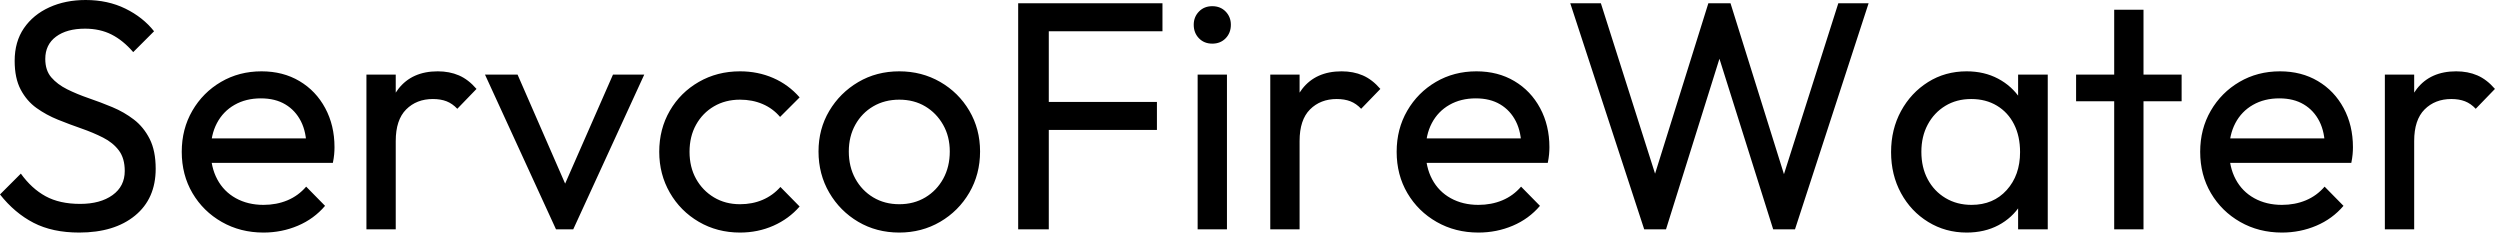 <svg baseProfile="full" height="28" version="1.1" viewBox="0 0 301 28" width="301" xmlns="http://www.w3.org/2000/svg" xmlns:ev="http://www.w3.org/2001/xml-events" xmlns:xlink="http://www.w3.org/1999/xlink"><defs /><g><path d="M10.784 28.0Q7.569 28.0 5.294 26.824Q3.02 25.647 1.255 23.412L3.765 20.902Q5.059 22.706 6.745 23.627Q8.431 24.549 10.902 24.549Q13.333 24.549 14.804 23.49Q16.275 22.431 16.275 20.588Q16.275 19.059 15.569 18.118Q14.863 17.176 13.667 16.569Q12.471 15.961 11.059 15.471Q9.647 14.98 8.235 14.412Q6.824 13.843 5.647 13Q4.471 12.157 3.745 10.784Q3.02 9.412 3.02 7.333Q3.02 5.02 4.137 3.392Q5.255 1.765 7.196 0.882Q9.137 0.0 11.569 0.0Q14.235 0.0 16.353 1.039Q18.471 2.078 19.804 3.765L17.294 6.275Q16.078 4.863 14.686 4.157Q13.294 3.451 11.49 3.451Q9.294 3.451 8.0 4.412Q6.706 5.373 6.706 7.098Q6.706 8.471 7.431 9.314Q8.157 10.157 9.333 10.745Q10.51 11.333 11.941 11.824Q13.373 12.314 14.784 12.902Q16.196 13.49 17.373 14.392Q18.549 15.294 19.275 16.725Q20.0 18.157 20.0 20.314Q20.0 23.922 17.51 25.961Q15.02 28.0 10.784 28.0Z M32.98 28.0Q30.196 28.0 27.961 26.725Q25.725 25.451 24.431 23.255Q23.137 21.059 23.137 18.275Q23.137 15.529 24.412 13.333Q25.686 11.137 27.863 9.863Q30.039 8.588 32.745 8.588Q35.333 8.588 37.314 9.765Q39.294 10.941 40.412 13.02Q41.529 15.098 41.529 17.725Q41.529 18.118 41.49 18.569Q41.451 19.02 41.333 19.608H25.608V16.667H39.451L38.157 17.804Q38.157 15.922 37.49 14.608Q36.824 13.294 35.608 12.569Q34.392 11.843 32.667 11.843Q30.863 11.843 29.49 12.627Q28.118 13.412 27.373 14.824Q26.627 16.235 26.627 18.157Q26.627 20.118 27.412 21.588Q28.196 23.059 29.647 23.863Q31.098 24.667 32.98 24.667Q34.549 24.667 35.863 24.118Q37.176 23.569 38.118 22.471L40.392 24.784Q39.059 26.353 37.118 27.176Q35.176 28.0 32.98 28.0Z M45.373 27.608V8.98H48.902V27.608ZM48.902 16.98 47.569 16.392Q47.569 12.824 49.216 10.706Q50.863 8.588 53.961 8.588Q55.373 8.588 56.51 9.078Q57.647 9.569 58.627 10.706L56.314 13.098Q55.725 12.471 55.02 12.196Q54.314 11.922 53.373 11.922Q51.412 11.922 50.157 13.176Q48.902 14.431 48.902 16.98Z M68.196 27.608 59.647 8.98H63.569L70.431 24.706H68.157L75.059 8.98H78.824L70.275 27.608Z M90.353 28.0Q87.608 28.0 85.392 26.706Q83.176 25.412 81.902 23.196Q80.627 20.98 80.627 18.275Q80.627 15.529 81.902 13.333Q83.176 11.137 85.392 9.863Q87.608 8.588 90.353 8.588Q92.51 8.588 94.353 9.392Q96.196 10.196 97.529 11.725L95.176 14.078Q94.314 13.059 93.078 12.529Q91.843 12 90.353 12Q88.588 12 87.216 12.804Q85.843 13.608 85.059 15.02Q84.275 16.431 84.275 18.275Q84.275 20.118 85.059 21.529Q85.843 22.941 87.216 23.765Q88.588 24.588 90.353 24.588Q91.843 24.588 93.078 24.059Q94.314 23.529 95.216 22.51L97.529 24.863Q96.235 26.353 94.373 27.176Q92.51 28.0 90.353 28.0Z M109.529 28.0Q106.784 28.0 104.588 26.706Q102.392 25.412 101.098 23.196Q99.804 20.98 99.804 18.235Q99.804 15.529 101.098 13.353Q102.392 11.176 104.588 9.882Q106.784 8.588 109.529 8.588Q112.235 8.588 114.451 9.863Q116.667 11.137 117.961 13.333Q119.255 15.529 119.255 18.235Q119.255 20.98 117.961 23.196Q116.667 25.412 114.451 26.706Q112.235 28.0 109.529 28.0ZM109.529 24.588Q111.294 24.588 112.667 23.765Q114.039 22.941 114.824 21.51Q115.608 20.078 115.608 18.235Q115.608 16.431 114.804 15.02Q114.0 13.608 112.647 12.804Q111.294 12 109.529 12Q107.765 12 106.392 12.804Q105.02 13.608 104.235 15.02Q103.451 16.431 103.451 18.235Q103.451 20.078 104.235 21.51Q105.02 22.941 106.392 23.765Q107.765 24.588 109.529 24.588Z M123.843 27.608V0.392H127.529V27.608ZM126.353 15.647V12.275H140.549V15.647ZM126.353 3.765V0.392H141.216V3.765Z M145.451 27.608V8.98H148.98V27.608ZM147.216 5.255Q146.235 5.255 145.608 4.608Q144.98 3.961 144.98 2.98Q144.98 2.039 145.608 1.392Q146.235 0.745 147.216 0.745Q148.196 0.745 148.824 1.392Q149.451 2.039 149.451 2.98Q149.451 3.961 148.824 4.608Q148.196 5.255 147.216 5.255Z M154.196 27.608V8.98H157.725V27.608ZM157.725 16.98 156.392 16.392Q156.392 12.824 158.039 10.706Q159.686 8.588 162.784 8.588Q164.196 8.588 165.333 9.078Q166.471 9.569 167.451 10.706L165.137 13.098Q164.549 12.471 163.843 12.196Q163.137 11.922 162.196 11.922Q160.235 11.922 158.98 13.176Q157.725 14.431 157.725 16.98Z M179.255 28.0Q176.471 28.0 174.235 26.725Q172.0 25.451 170.706 23.255Q169.412 21.059 169.412 18.275Q169.412 15.529 170.686 13.333Q171.961 11.137 174.137 9.863Q176.314 8.588 179.02 8.588Q181.608 8.588 183.588 9.765Q185.569 10.941 186.686 13.02Q187.804 15.098 187.804 17.725Q187.804 18.118 187.765 18.569Q187.725 19.02 187.608 19.608H171.882V16.667H185.725L184.431 17.804Q184.431 15.922 183.765 14.608Q183.098 13.294 181.882 12.569Q180.667 11.843 178.941 11.843Q177.137 11.843 175.765 12.627Q174.392 13.412 173.647 14.824Q172.902 16.235 172.902 18.157Q172.902 20.118 173.686 21.588Q174.471 23.059 175.922 23.863Q177.373 24.667 179.255 24.667Q180.824 24.667 182.137 24.118Q183.451 23.569 184.392 22.471L186.667 24.784Q185.333 26.353 183.392 27.176Q181.451 28.0 179.255 28.0Z M199.216 27.608 190.314 0.392H194.0L201.059 22.588H200.0L206.941 0.392H209.608L216.549 22.588H215.529L222.588 0.392H226.235L217.373 27.608H214.745L207.765 5.451H208.784L201.843 27.608Z M238.039 28.0Q235.49 28.0 233.412 26.725Q231.333 25.451 230.137 23.255Q228.941 21.059 228.941 18.314Q228.941 15.569 230.137 13.373Q231.333 11.176 233.392 9.882Q235.451 8.588 238.039 8.588Q240.157 8.588 241.824 9.471Q243.49 10.353 244.51 11.902Q245.529 13.451 245.647 15.49V21.098Q245.529 23.098 244.529 24.667Q243.529 26.235 241.863 27.118Q240.196 28.0 238.039 28.0ZM238.627 24.667Q241.255 24.667 242.863 22.882Q244.471 21.098 244.471 18.314Q244.471 16.392 243.745 14.961Q243.02 13.529 241.686 12.725Q240.353 11.922 238.588 11.922Q236.824 11.922 235.471 12.745Q234.118 13.569 233.353 15Q232.588 16.431 232.588 18.275Q232.588 20.157 233.353 21.588Q234.118 23.02 235.49 23.843Q236.863 24.667 238.627 24.667ZM244.235 27.608V22.588L244.902 18.039L244.235 13.529V8.98H247.804V27.608Z M255.804 27.608V1.176H259.333V27.608ZM251.216 12.196V8.98H263.922V12.196Z M276 28.0Q273.216 28.0 270.98 26.725Q268.745 25.451 267.451 23.255Q266.157 21.059 266.157 18.275Q266.157 15.529 267.431 13.333Q268.706 11.137 270.882 9.863Q273.059 8.588 275.765 8.588Q278.353 8.588 280.333 9.765Q282.314 10.941 283.431 13.02Q284.549 15.098 284.549 17.725Q284.549 18.118 284.51 18.569Q284.471 19.02 284.353 19.608H268.627V16.667H282.471L281.176 17.804Q281.176 15.922 280.51 14.608Q279.843 13.294 278.627 12.569Q277.412 11.843 275.686 11.843Q273.882 11.843 272.51 12.627Q271.137 13.412 270.392 14.824Q269.647 16.235 269.647 18.157Q269.647 20.118 270.431 21.588Q271.216 23.059 272.667 23.863Q274.118 24.667 276 24.667Q277.569 24.667 278.882 24.118Q280.196 23.569 281.137 22.471L283.412 24.784Q282.078 26.353 280.137 27.176Q278.196 28.0 276 28.0Z M288.392 27.608V8.98H291.922V27.608ZM291.922 16.98 290.588 16.392Q290.588 12.824 292.235 10.706Q293.882 8.588 296.98 8.588Q298.392 8.588 299.529 9.078Q300.667 9.569 301.647 10.706L299.333 13.098Q298.745 12.471 298.039 12.196Q297.333 11.922 296.392 11.922Q294.431 11.922 293.176 13.176Q291.922 14.431 291.922 16.98Z " fill="rgb(0,0,0)" transform="translate(-1.255, 0)" /></g></svg>